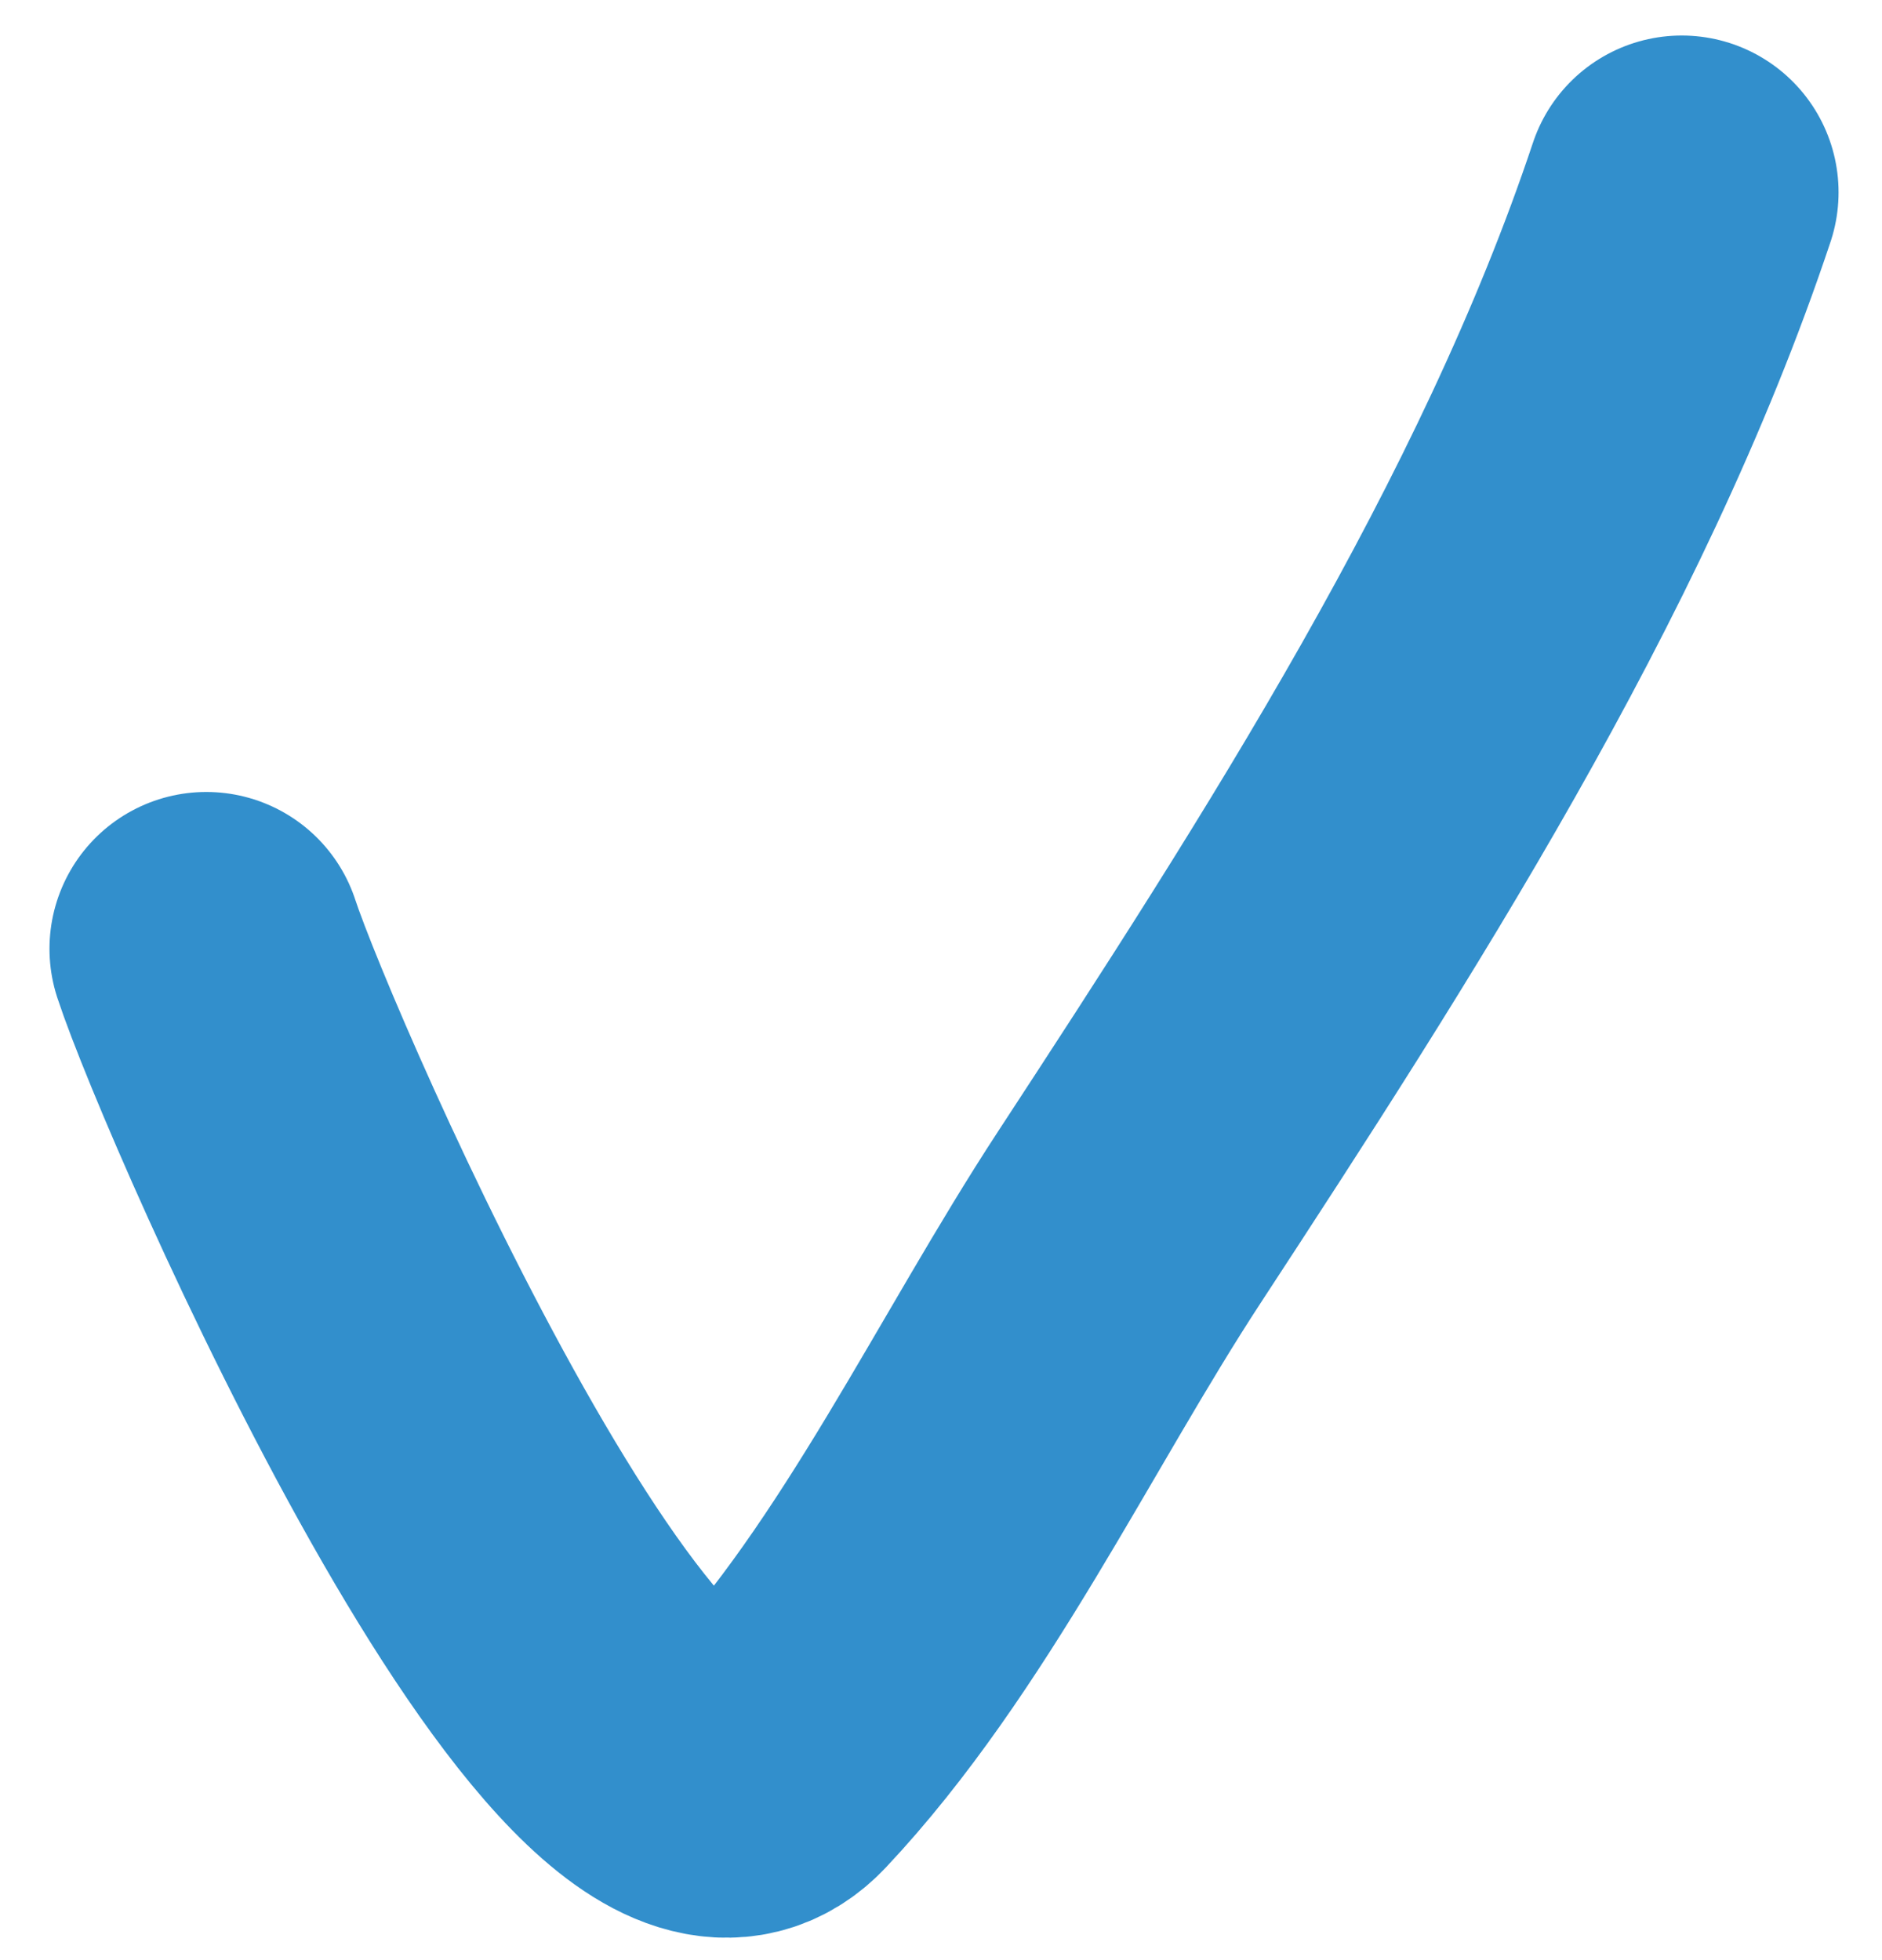 <?xml version="1.0" encoding="UTF-8"?> <svg xmlns="http://www.w3.org/2000/svg" width="24" height="25" viewBox="0 0 24 25" fill="none"><path d="M2.631 12.101C3.182 13.781 7.878 24.532 9.841 22.447C11.659 20.515 12.946 17.751 14.397 15.532C17.041 11.488 19.923 7.022 21.446 2.453" stroke="#328FCC" stroke-width="4" stroke-linecap="round"></path></svg> 